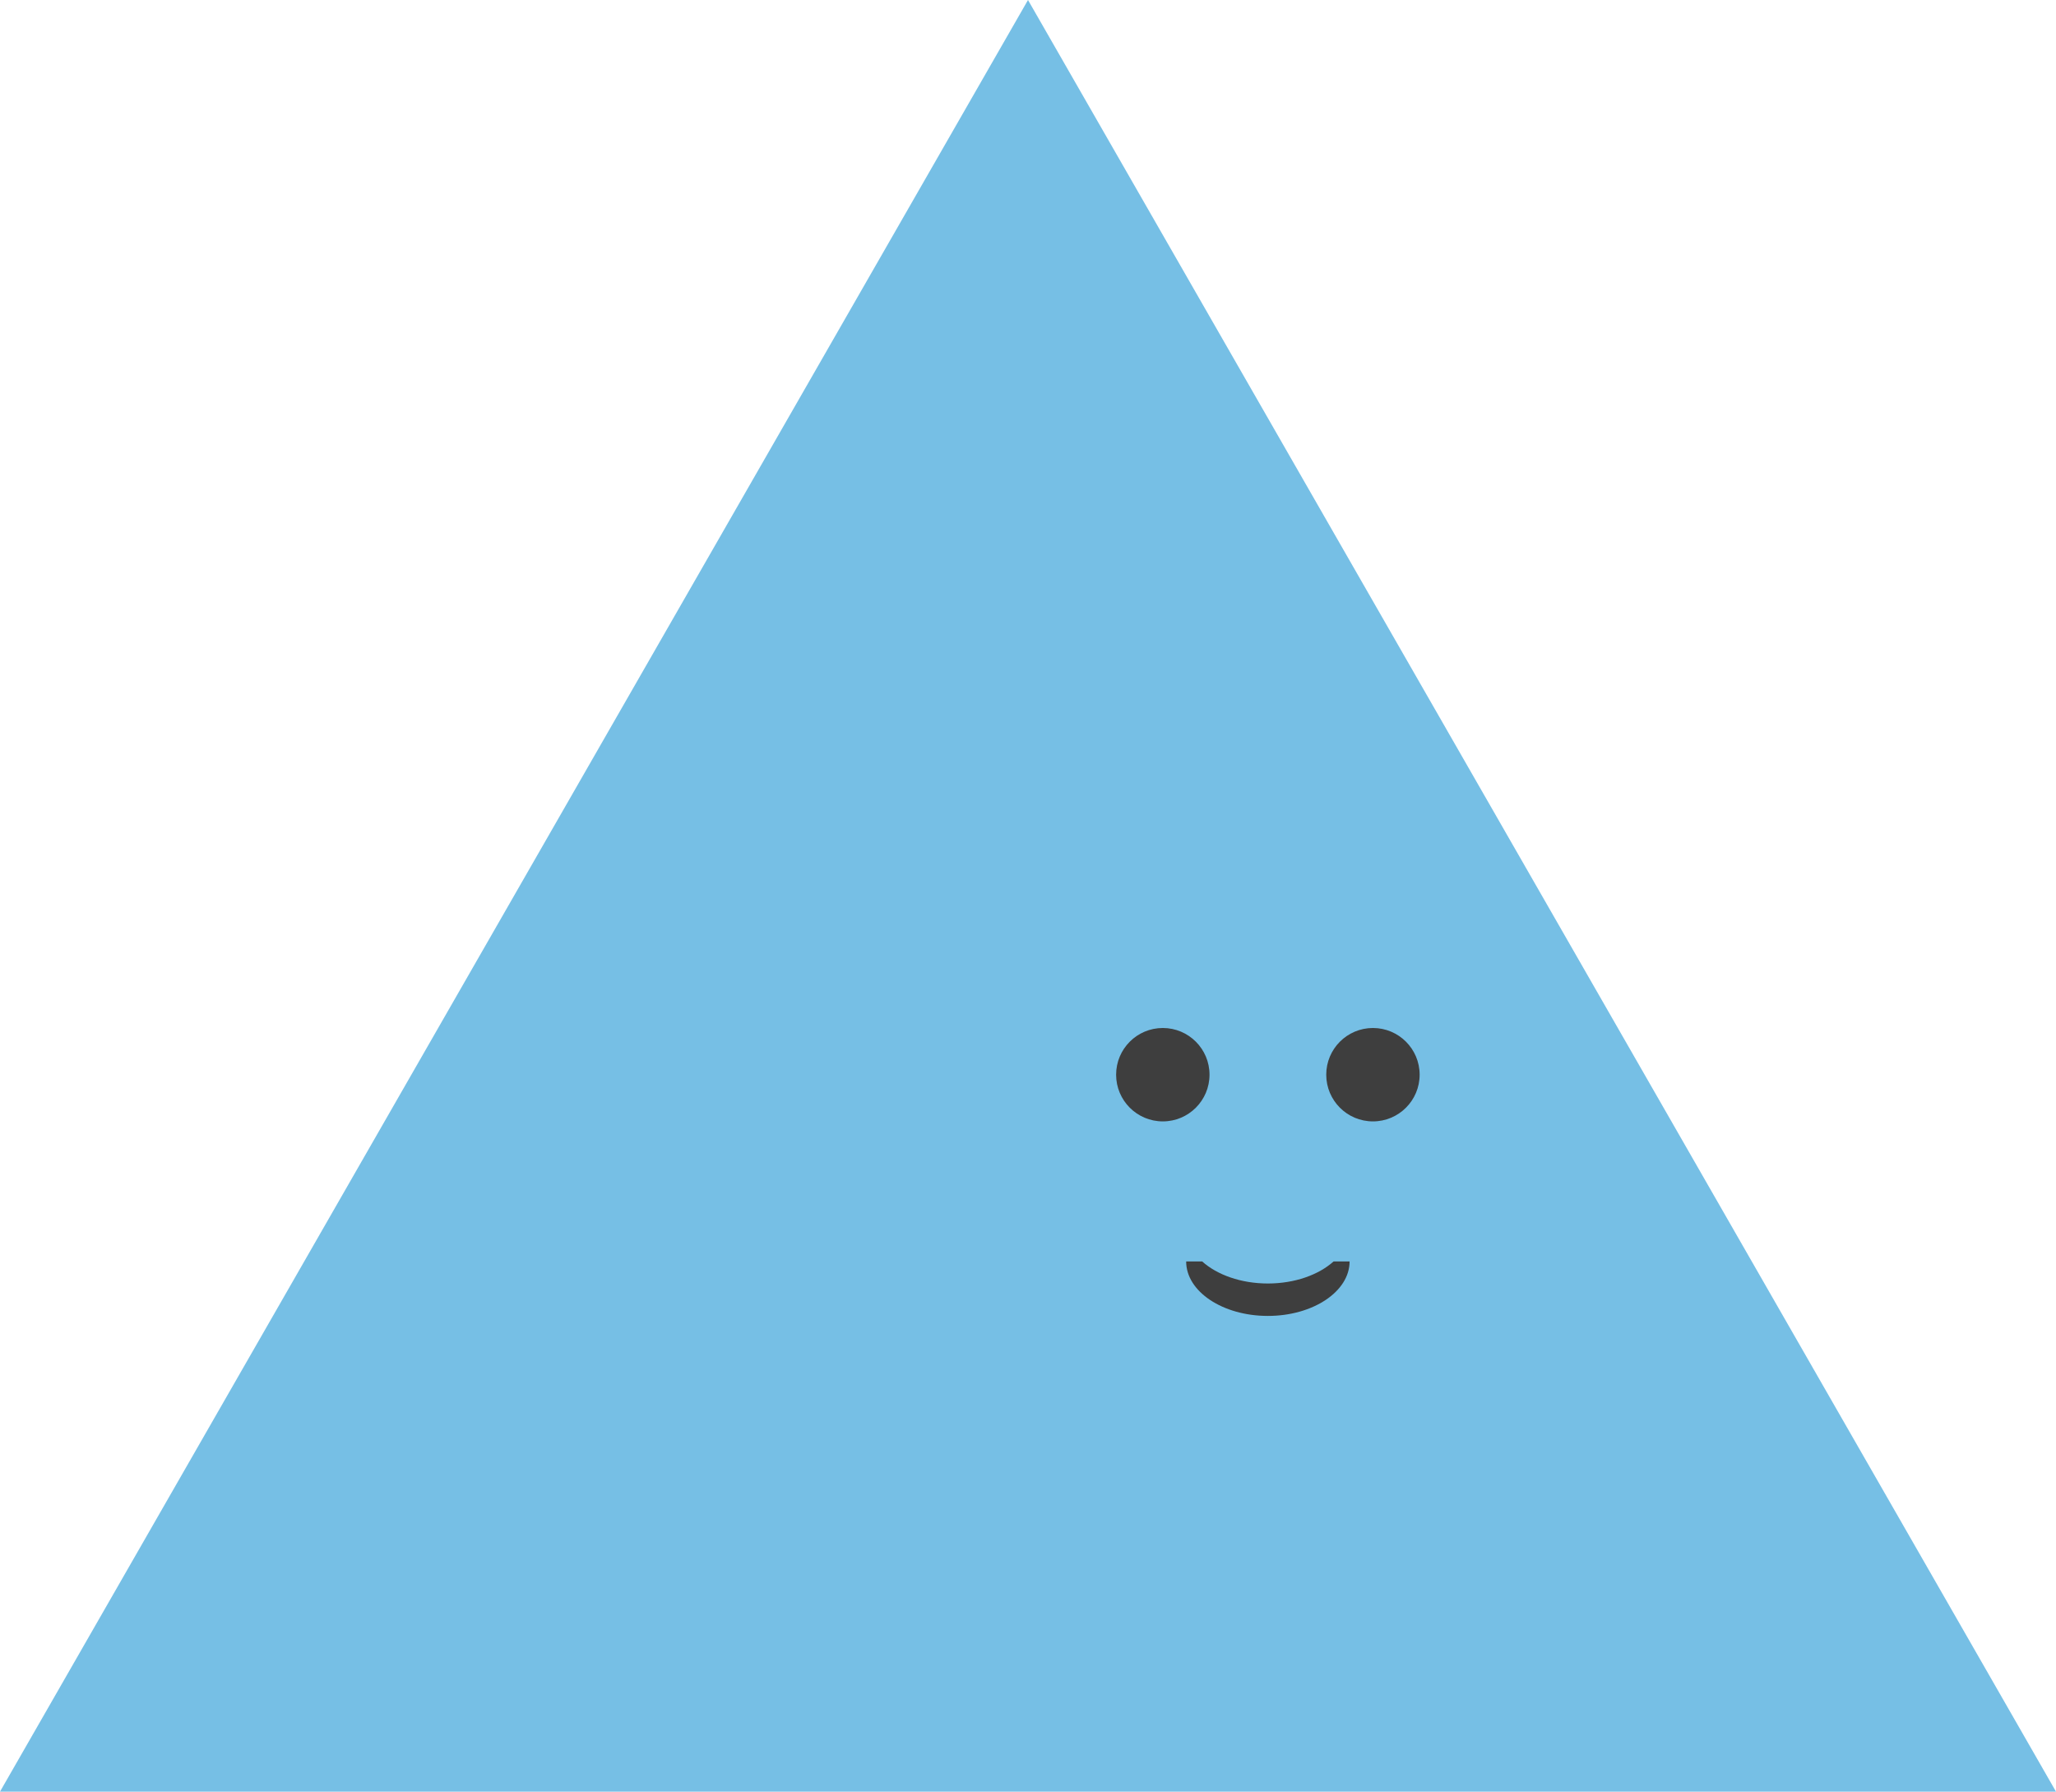 <svg width="70" height="61" viewBox="0 0 70 61" fill="none" xmlns="http://www.w3.org/2000/svg">
<path d="M35 0L70 61H0L35 0Z" fill="#1C95D4" fill-opacity="0.6"/>
<circle cx="39.59" cy="36.59" r="1.59" fill="#3E3E3E"/>
<circle cx="46.744" cy="36.59" r="1.59" fill="#3E3E3E"/>
<path fill-rule="evenodd" clip-rule="evenodd" d="M45.403 42.949C44.896 43.404 44.083 43.699 43.167 43.699C42.251 43.699 41.438 43.404 40.931 42.949L40.385 42.949C40.385 43.973 41.63 44.803 43.167 44.803C44.703 44.803 45.949 43.973 45.949 42.949L45.403 42.949Z" fill="#3E3E3E"/>
</svg>
